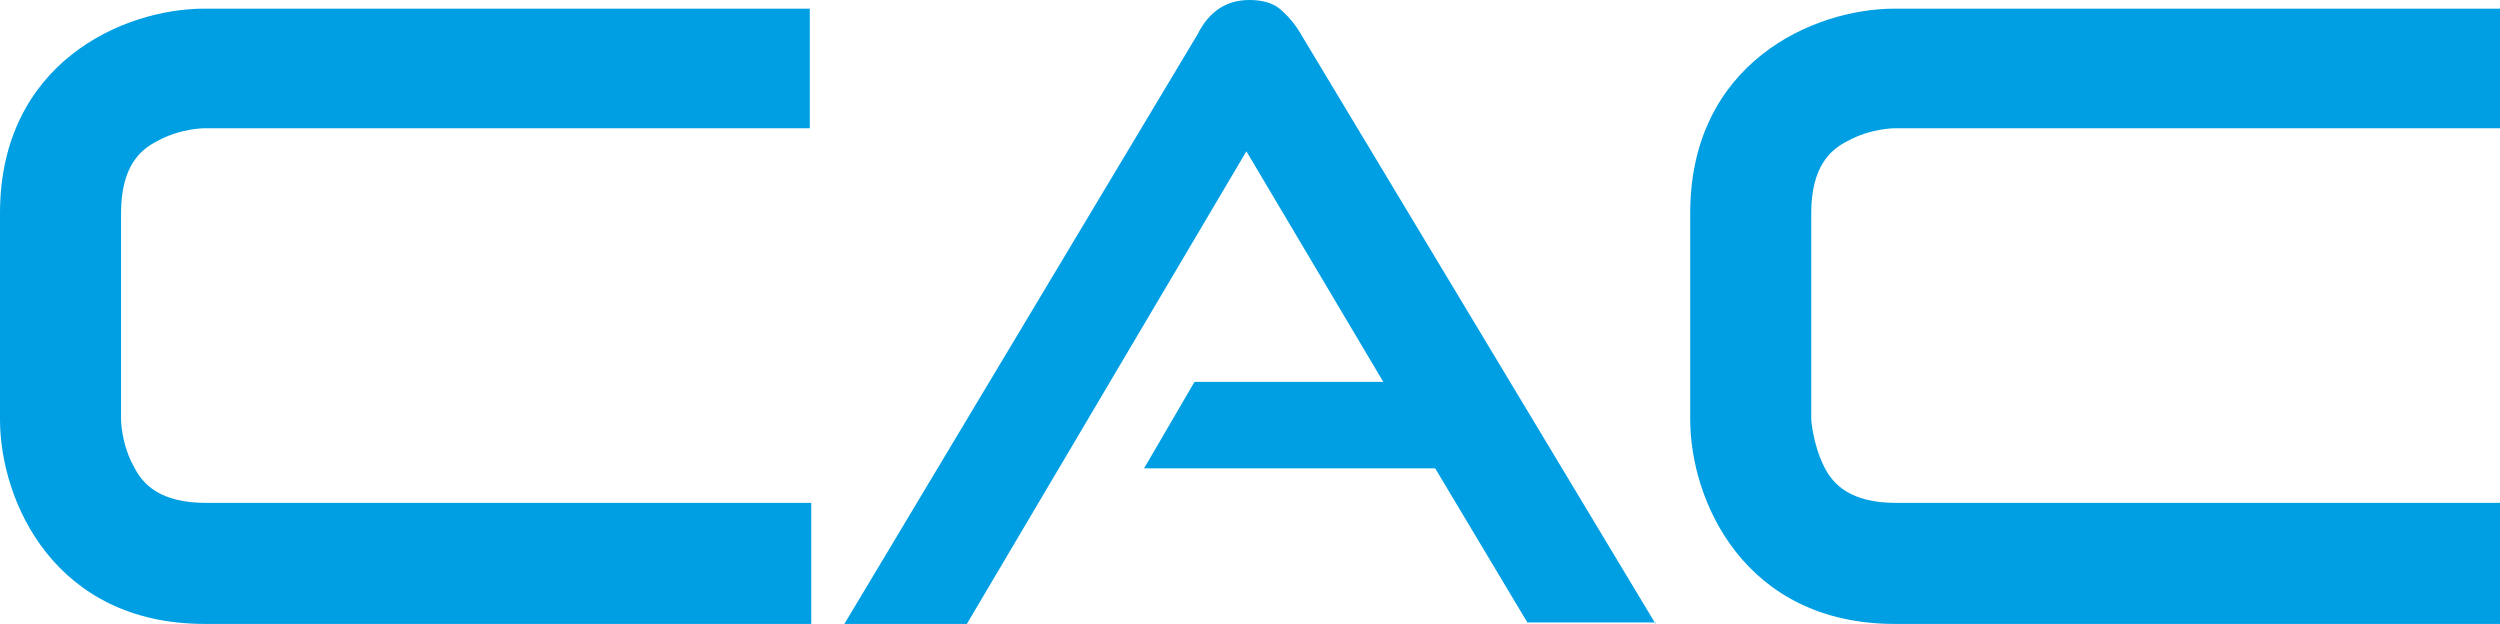 <?xml version="1.0" encoding="utf-8"?>
<!-- Generator: Adobe Illustrator 18.1.0, SVG Export Plug-In . SVG Version: 6.00 Build 0)  -->
<svg version="1.1" id="Layer_1" xmlns="http://www.w3.org/2000/svg" xmlns:xlink="http://www.w3.org/1999/xlink" x="0px" y="0px"
	 viewBox="0 0 173.5 43.3" enable-background="new 0 0 173.5 43.3" xml:space="preserve">
<g>
	<path fill="#009FE3" d="M114.9,43.3L90.3,2.4c-0.4-0.7-0.9-1.3-1.5-1.8C88.3,0.2,87.6,0,86.7,0c-0.8,0-1.5,0.2-2.1,0.6
		s-1.1,1-1.5,1.8L58.6,43.3h8.5l19.4-32.8l9.5,16H82.9l-3.5,6h20.2l6.4,10.7H114.9z"/>
	<path fill="#009FE3" d="M56.2,43.3h-42C3.8,43.3,0,34.8,0,29.1V14.8C0,4.4,8.5,0.6,14.2,0.6h42v8.3h-42c0,0-1.7,0-3.3,0.9
		c-1.2,0.6-2.5,1.8-2.5,5v14.3c0,0,0,1.7,0.9,3.3c0.6,1.2,1.8,2.5,5,2.5h42V43.3z"/>
	<path fill="#009FE3" d="M173.5,43.3h-42c-10.4,0-14.2-8.5-14.2-14.2V14.8c0-10.4,8.5-14.2,14.2-14.2h42v8.3h-42c0,0-1.7,0-3.3,0.9
		c-1.2,0.6-2.5,1.8-2.5,5v14.3c0,0,0.1,1.7,0.9,3.3c0.6,1.2,1.8,2.5,5,2.5h42V43.3z"/>
</g>
</svg>
